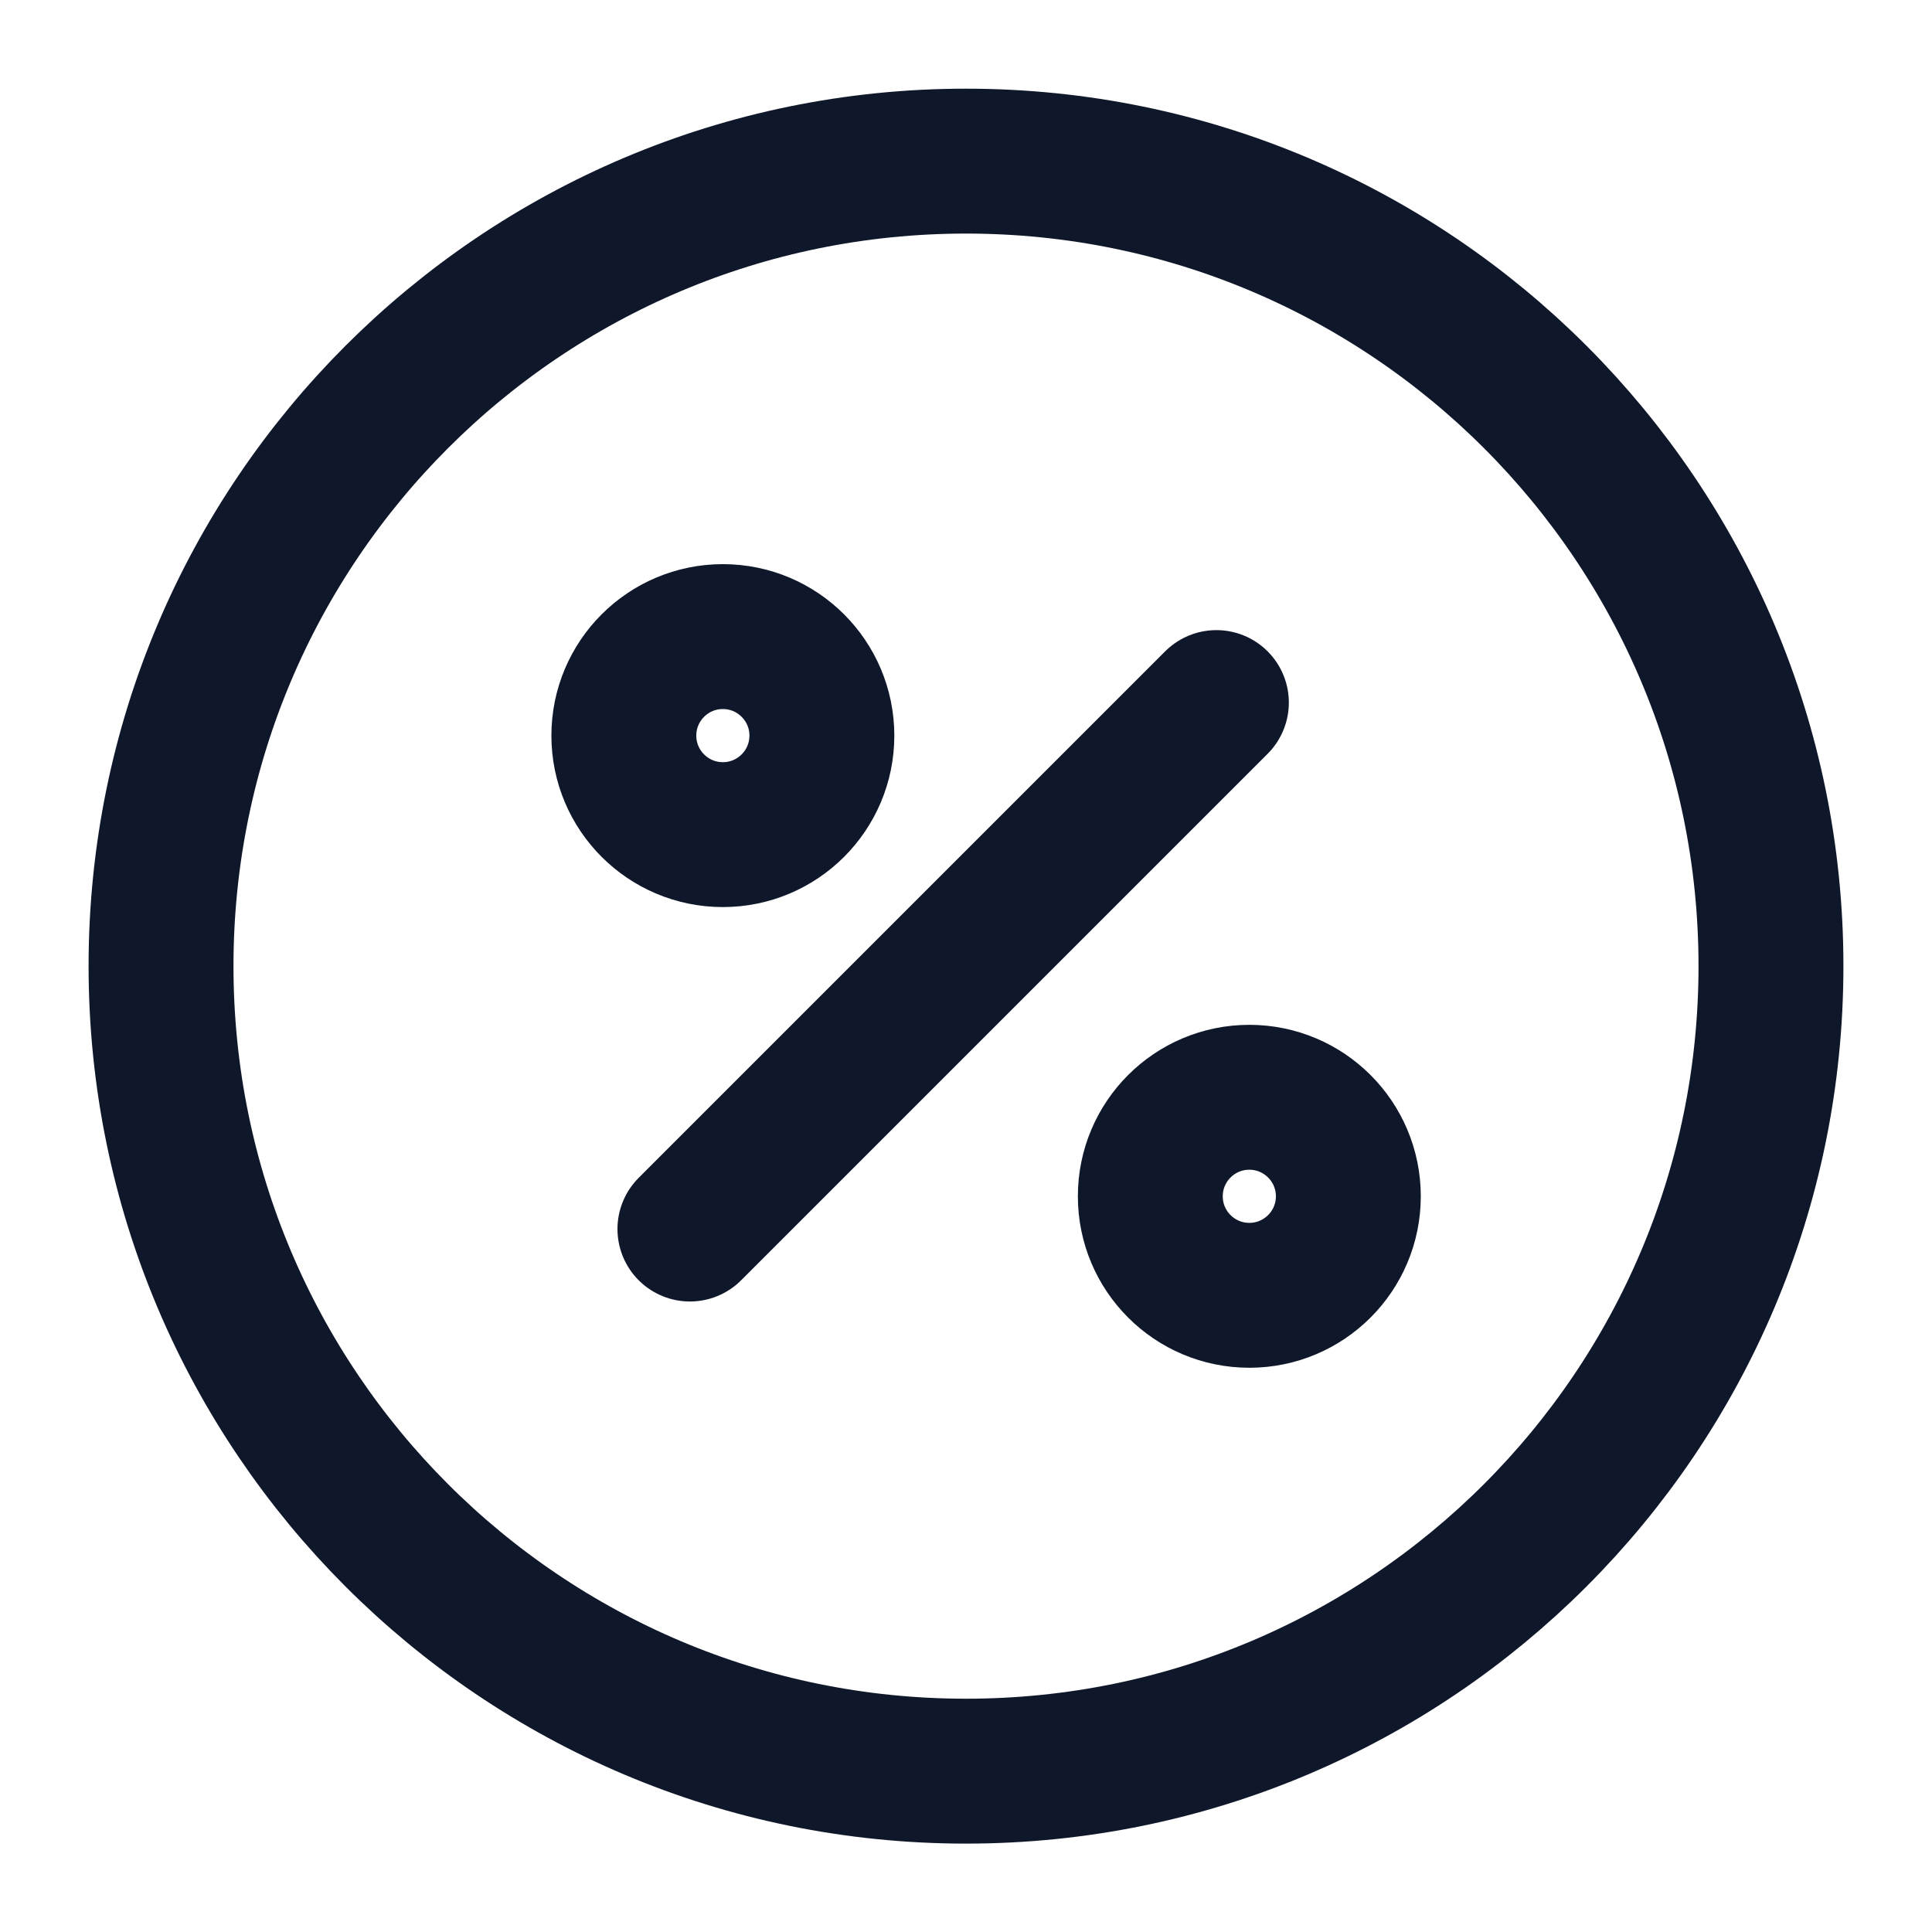 <svg viewBox="0 0 20 20" fill="none" xmlns="http://www.w3.org/2000/svg">
    <path d="M7.142 12.723L12.592 7.273" stroke="#0F172A" stroke-width="1.5" stroke-linecap="round" stroke-linejoin="round"/>
    <path d="M7.483 8.64C8.049 8.64 8.508 8.181 8.508 7.615C8.508 7.049 8.049 6.59 7.483 6.59C6.917 6.59 6.458 7.049 6.458 7.615C6.458 8.181 6.917 8.64 7.483 8.64Z" stroke="#0F172A" stroke-width="1.5" stroke-linecap="round" stroke-linejoin="round"/>
    <path d="M12.933 13.409C13.499 13.409 13.958 12.95 13.958 12.384C13.958 11.818 13.499 11.359 12.933 11.359C12.367 11.359 11.908 11.818 11.908 12.384C11.908 12.95 12.367 13.409 12.933 13.409Z" stroke="#0F172A" stroke-width="1.5" stroke-linecap="round" stroke-linejoin="round"/>
    <path d="M10 18.335C14.602 18.335 18.333 14.604 18.333 10.001C18.333 5.399 14.602 1.668 10 1.668C5.398 1.668 1.667 5.399 1.667 10.001C1.667 14.604 5.398 18.335 10 18.335Z" stroke="#0F172A" stroke-width="1.5" stroke-linecap="round" stroke-linejoin="round"/>
</svg>
